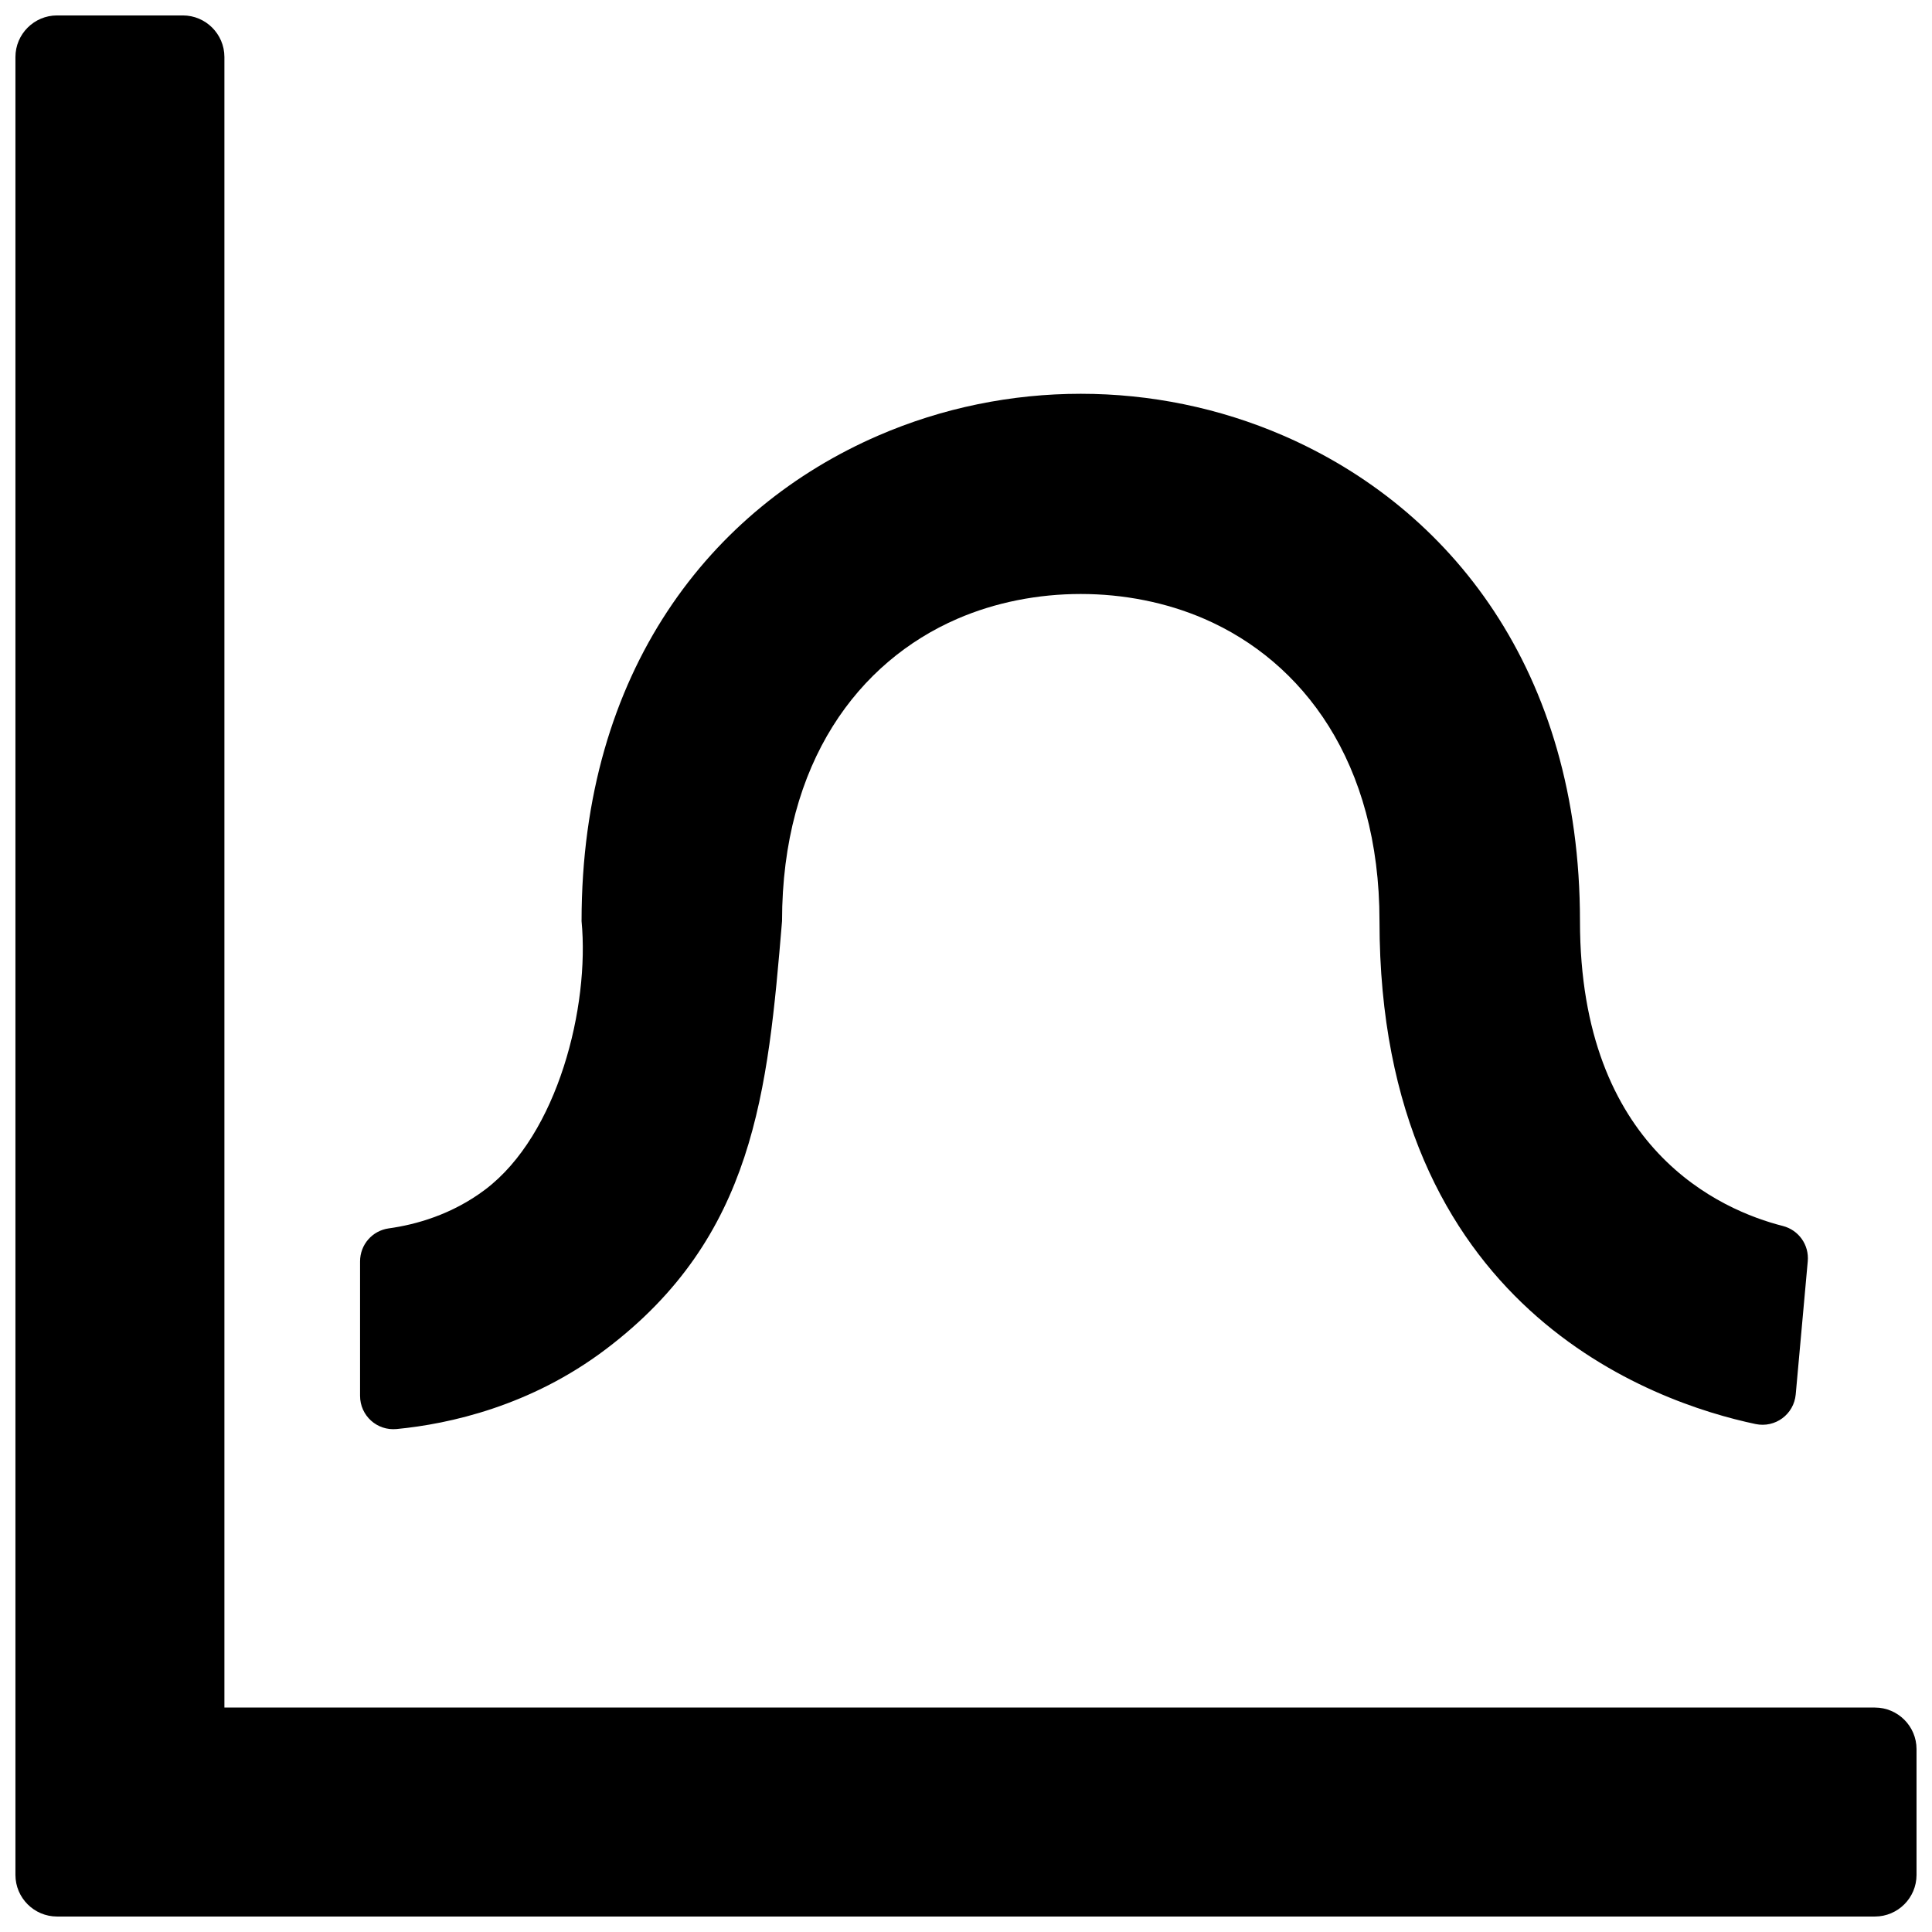 <?xml version="1.0" encoding="UTF-8"?>
<!-- Uploaded to: ICON Repo, www.svgrepo.com, Generator: ICON Repo Mixer Tools -->
<svg width="800px" height="800px" version="1.1" viewBox="144 144 512 512" xmlns="http://www.w3.org/2000/svg">
 <defs>
  <clipPath id="a">
   <path d="m148.09 148.09h503.81v503.81h-503.81z"/>
  </clipPath>
 </defs>
 <g clip-path="url(#a)">
  <path d="m159.11 148.09h33.348c6.07 0 11.012 4.953 11.012 11.02v437.41h437.41c6.07 0 11.02 4.945 11.02 11.012v33.348c0 6.07-4.953 11.02-11.02 11.02h-481.77c-6.07 0-11.02-4.953-11.02-11.02v-481.77c0-6.07 4.953-11.02 11.02-11.02zm87.945 321.44c7.047-0.977 16.703-3.606 25.578-10.32 19.23-14.555 27.648-48.477 25.488-71.102 0-66.535 34.465-109.51 78.57-128.65 34.117-14.801 73.328-14.801 107.45 0 44.105 19.145 78.57 62.117 78.57 128.65 0 60.551 37.496 76.648 53.734 80.781 4.242 1.086 7.023 5.016 6.629 9.375l-3.188 35.258c-0.48 5.305-5.434 8.965-10.652 7.863-26.836-5.66-99.652-30.496-99.652-133.28 0-42.188-20.355-68.785-46.398-80.09-20.293-8.801-45.242-8.801-65.535 0-26.039 11.305-46.398 37.902-46.398 80.09-3.793 45.312-7.273 83.625-46.664 113.43-19.934 15.09-41.523 19.836-55.465 21.176-5.227 0.504-9.699-3.559-9.699-8.809v-35.613c0-4.441 3.234-8.156 7.637-8.762z" fill-rule="evenodd"/>
 </g>
</svg>